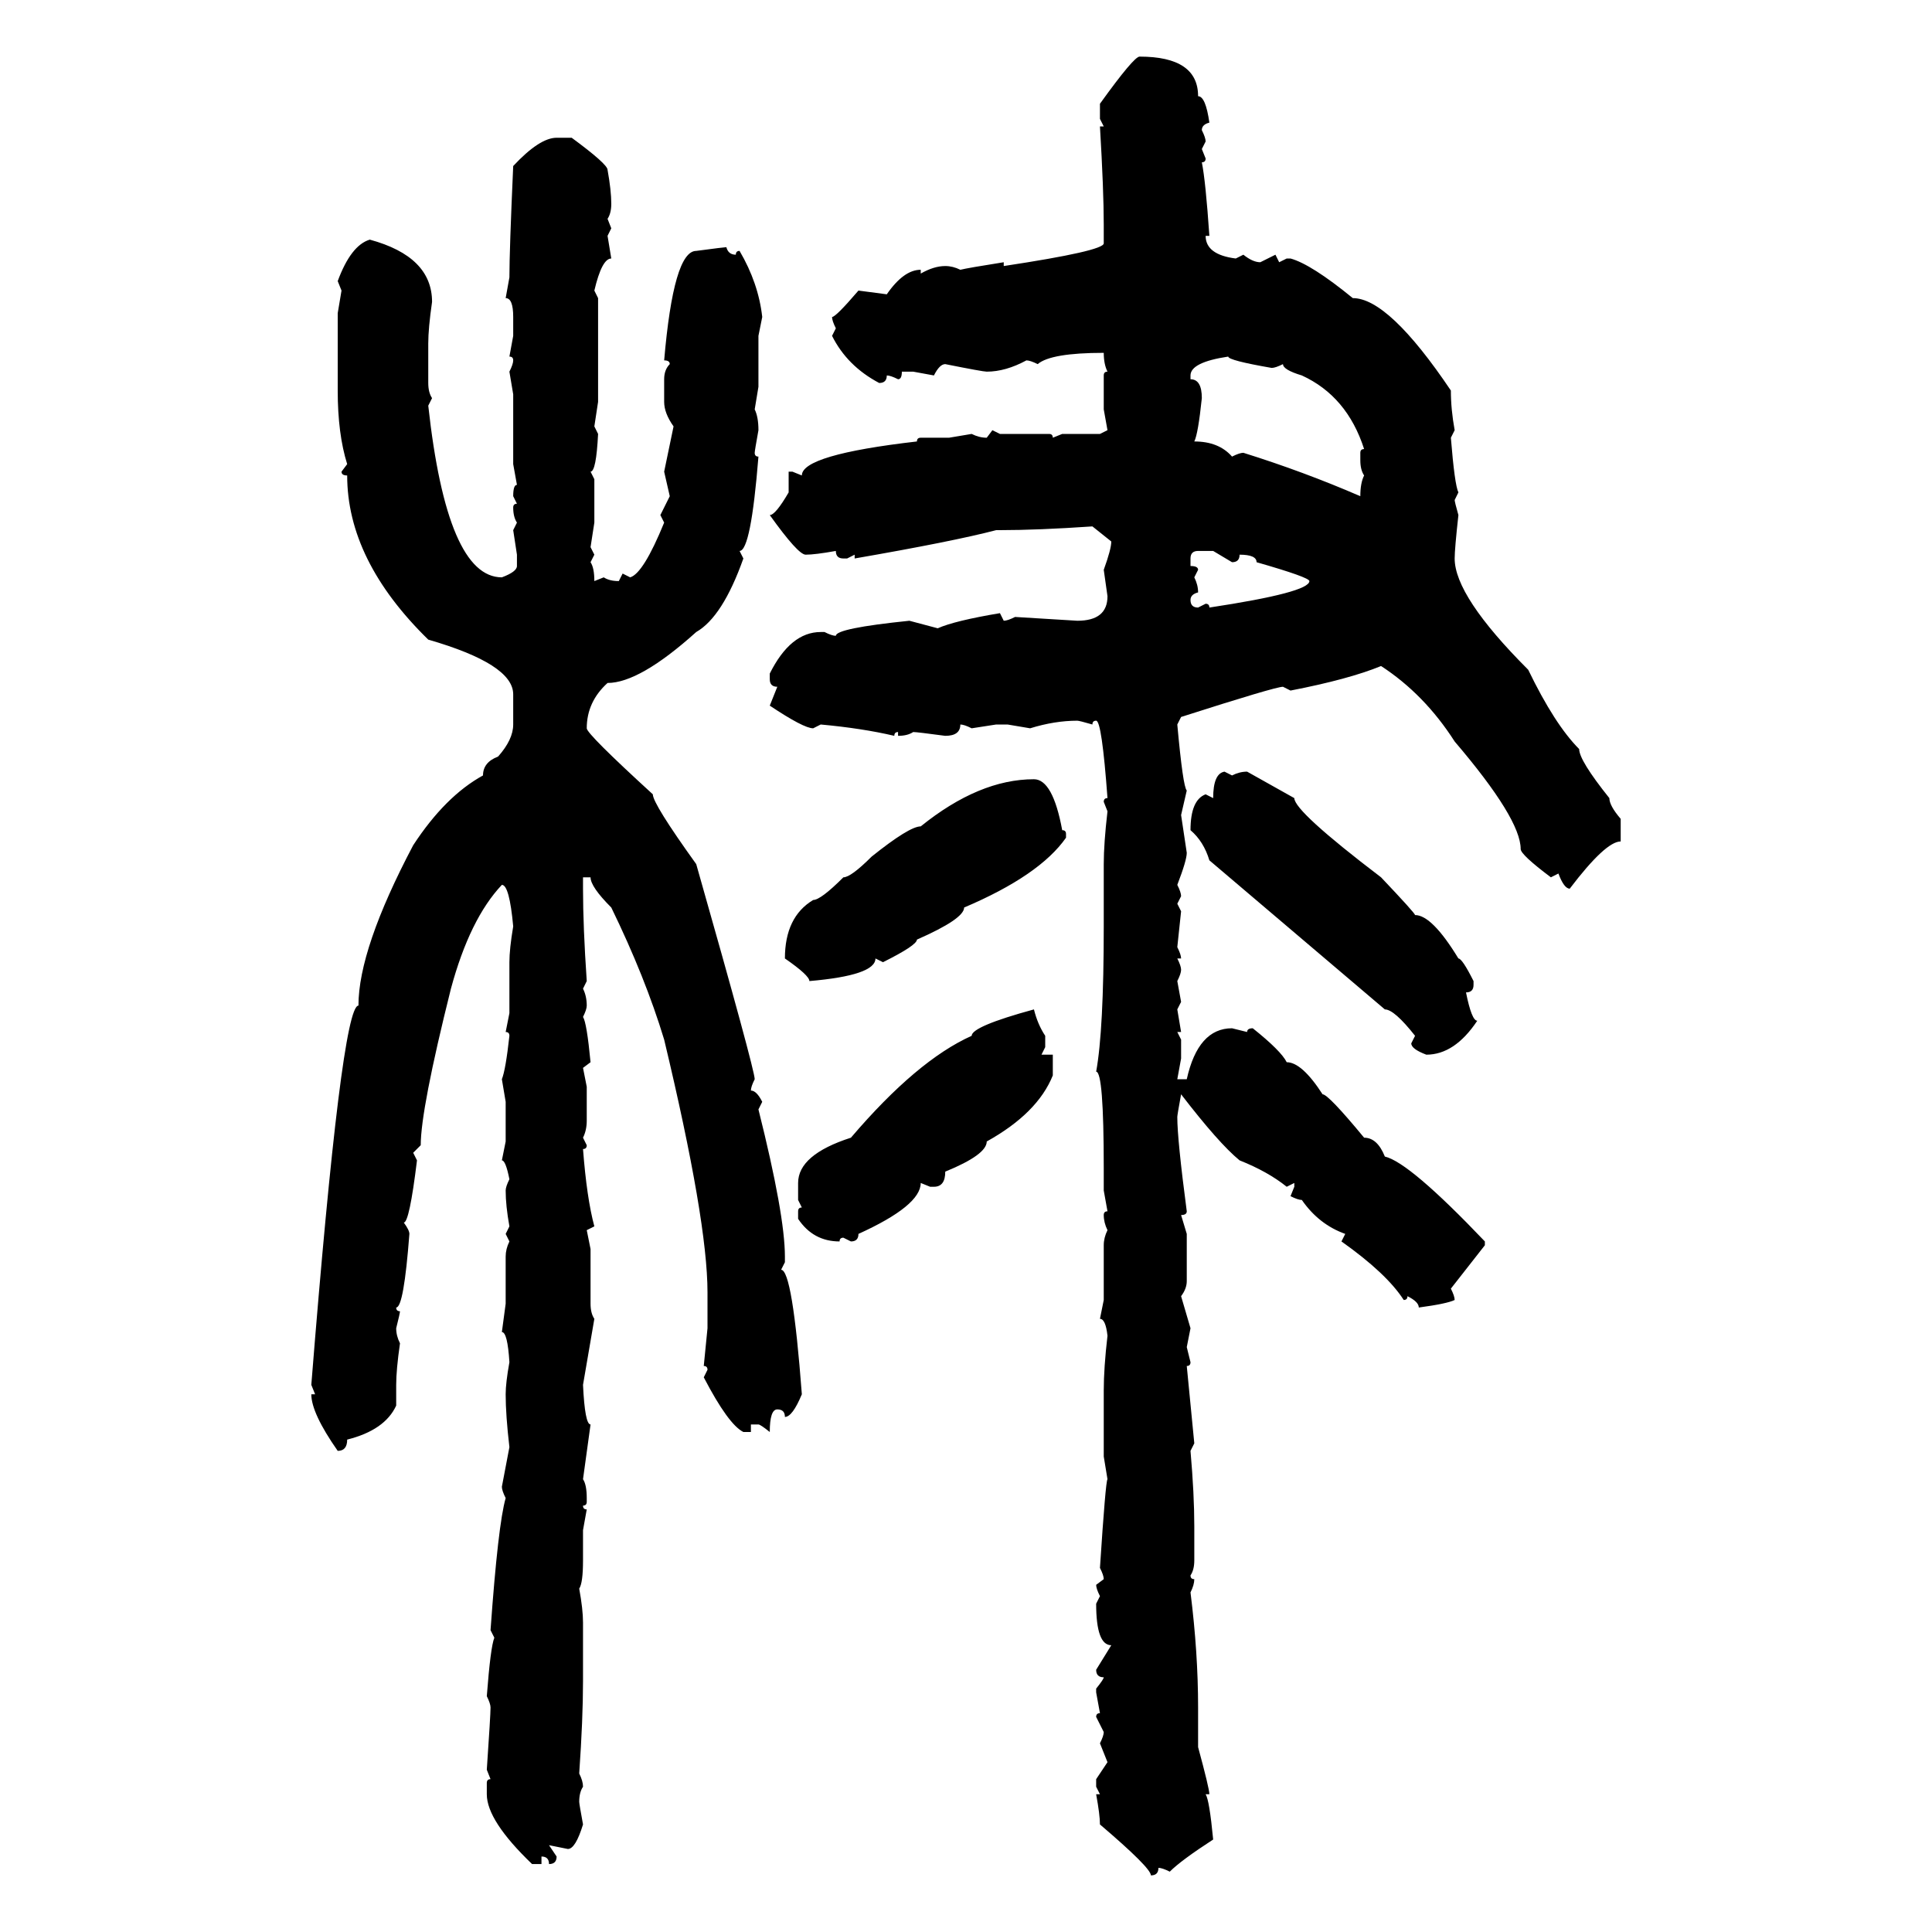 <svg xmlns="http://www.w3.org/2000/svg" xmlns:xlink="http://www.w3.org/1999/xlink" width="300" height="300"><path d="M176.95 8.79L176.95 8.79Q186.04 8.79 186.04 14.94L186.04 14.94Q187.21 14.94 187.79 19.04L187.79 19.04Q186.62 19.34 186.62 20.21L186.62 20.21Q187.21 21.39 187.21 21.97L187.21 21.97L186.62 23.14L187.21 24.61Q187.21 25.20 186.62 25.20L186.62 25.20Q187.21 28.13 187.79 36.62L187.79 36.62L187.21 36.62Q187.21 39.55 191.89 40.14L191.89 40.14L193.07 39.55Q194.53 40.72 195.70 40.72L195.70 40.72L198.05 39.55L198.63 40.72L199.80 40.14L200.39 40.14Q203.61 41.02 210.06 46.29L210.06 46.29Q215.63 46.29 225.29 60.64L225.29 60.64Q225.29 63.57 225.88 66.80L225.88 66.80L225.29 67.97Q225.88 75.29 226.46 76.46L226.46 76.46L225.88 77.64Q225.88 77.93 226.46 79.98L226.46 79.98Q225.88 85.25 225.88 86.72L225.88 86.72Q225.88 92.58 237.30 104.00L237.30 104.00Q241.41 112.50 245.21 116.31L245.21 116.31Q245.21 118.07 249.90 123.93L249.90 123.93Q249.90 125.10 251.66 127.15L251.66 127.15L251.66 130.66Q249.32 130.66 243.75 137.99L243.75 137.99Q242.87 137.99 241.99 135.64L241.99 135.64L240.82 136.23Q236.13 132.71 236.13 131.84L236.13 131.84Q236.13 127.15 225.88 115.14L225.88 115.14Q221.19 107.81 214.45 103.42L214.45 103.42Q209.47 105.47 200.39 107.23L200.39 107.23L199.22 106.64Q198.05 106.64 183.40 111.33L183.40 111.33L182.81 112.50Q183.69 122.17 184.28 122.75L184.28 122.75L183.40 126.56L184.28 132.42Q184.28 133.59 182.81 137.40L182.81 137.40Q183.40 138.57 183.40 139.16L183.40 139.16L182.81 140.33L183.40 141.50L182.81 147.07Q183.40 148.24 183.40 148.83L183.40 148.83L182.81 148.83Q183.40 150 183.40 150.59L183.40 150.59Q183.40 151.17 182.81 152.34L182.81 152.34L183.40 155.57L182.81 156.74L183.40 160.25L182.81 160.25L183.40 161.43L183.40 164.36L182.81 167.58L184.28 167.58Q186.04 159.67 191.31 159.67L191.31 159.67L193.65 160.25Q193.65 159.67 194.53 159.67L194.53 159.67Q198.93 163.18 199.80 164.94L199.80 164.94Q202.15 164.94 205.37 169.92L205.37 169.92Q206.25 169.92 211.82 176.66L211.82 176.66Q213.87 176.66 215.04 179.59L215.04 179.59Q218.85 180.47 230.57 192.77L230.57 192.77L230.57 193.36L225.29 200.10Q225.88 201.27 225.88 201.86L225.88 201.86Q224.71 202.44 220.31 203.03L220.31 203.03Q220.31 202.15 218.55 201.27L218.55 201.27Q218.55 201.86 217.97 201.86L217.97 201.86Q215.33 197.75 208.30 192.77L208.30 192.77L208.89 191.60Q204.79 190.14 202.15 186.33L202.15 186.33Q201.56 186.33 200.39 185.74L200.39 185.74L200.98 184.28L200.98 183.69L199.80 184.28Q196.88 181.93 192.48 180.18L192.48 180.18Q189.26 177.54 183.40 169.92L183.40 169.92Q182.81 173.14 182.81 173.44L182.81 173.44Q182.81 176.95 184.28 188.09L184.28 188.09Q184.28 188.67 183.40 188.67L183.40 188.67L184.28 191.60L184.28 198.93Q184.28 200.10 183.40 201.27L183.40 201.27L184.86 206.25L184.28 209.18L184.86 211.52Q184.86 212.11 184.28 212.11L184.28 212.11L185.45 224.12L184.86 225.29Q185.45 232.03 185.45 237.01L185.45 237.01L185.45 242.29Q185.45 243.75 184.86 244.63L184.86 244.63Q184.86 245.21 185.45 245.21L185.45 245.21Q185.45 246.09 184.86 247.27L184.86 247.27Q186.04 256.64 186.04 265.14L186.04 265.14L186.04 271.29Q187.79 277.73 187.79 278.61L187.79 278.61L187.21 278.61Q187.79 279.49 188.38 285.64L188.38 285.64Q183.40 288.87 181.64 290.63L181.64 290.63Q180.47 290.04 179.88 290.04L179.88 290.04Q179.88 291.21 178.71 291.21L178.71 291.21Q178.71 290.04 170.80 283.30L170.80 283.30Q170.80 281.84 170.21 278.61L170.21 278.61L170.80 278.61L170.21 277.44L170.21 276.27L171.97 273.63L170.80 270.70Q171.39 269.53 171.39 268.95L171.39 268.95L170.21 266.60Q170.21 266.02 170.80 266.02L170.80 266.02L170.21 262.79L170.21 262.21Q171.39 260.74 171.39 260.45L171.39 260.45Q170.21 260.45 170.21 259.28L170.21 259.28L172.56 255.47Q170.21 255.47 170.21 249.02L170.21 249.02L170.80 247.85Q170.21 246.68 170.21 246.09L170.21 246.09L171.39 245.21Q171.39 244.63 170.80 243.46L170.80 243.46Q171.68 229.98 171.97 229.69L171.97 229.69L171.39 226.17L171.39 215.92Q171.39 212.40 171.97 207.42L171.97 207.42Q171.68 204.79 170.80 204.79L170.80 204.79L171.39 201.86L171.39 193.36Q171.39 192.19 171.97 191.02L171.97 191.02Q171.39 189.84 171.39 188.67L171.39 188.67Q171.39 188.09 171.97 188.09L171.97 188.09L171.39 184.86L171.39 181.35Q171.39 166.41 170.21 166.41L170.21 166.41Q171.39 159.96 171.39 143.85L171.39 143.85L171.39 134.18Q171.39 130.96 171.97 125.98L171.97 125.98L171.39 124.51Q171.39 123.93 171.97 123.93L171.97 123.93Q171.09 111.91 170.21 111.91L170.21 111.91Q169.63 111.91 169.63 112.50L169.63 112.50Q167.58 111.91 167.29 111.91L167.29 111.91Q163.77 111.91 159.96 113.09L159.96 113.09L156.45 112.50L154.69 112.50L150.88 113.09Q149.71 112.50 149.12 112.50L149.12 112.50Q149.12 114.26 146.78 114.26L146.78 114.26Q142.38 113.67 141.80 113.67L141.80 113.67Q140.92 114.26 139.45 114.26L139.45 114.26L139.45 113.67Q138.87 113.67 138.87 114.26L138.87 114.26Q133.89 113.09 127.44 112.50L127.44 112.50L126.27 113.09Q124.80 113.09 119.53 109.57L119.53 109.57L120.70 106.64Q119.53 106.64 119.53 105.47L119.53 105.47L119.53 104.59Q122.75 98.14 127.44 98.14L127.44 98.14L128.03 98.14Q129.20 98.73 129.79 98.73L129.79 98.73Q129.79 97.56 141.21 96.39L141.21 96.39L145.61 97.56Q148.24 96.39 155.27 95.21L155.27 95.21L155.86 96.39Q156.45 96.39 157.62 95.80L157.62 95.80L167.29 96.39Q171.97 96.39 171.97 92.58L171.97 92.58L171.39 88.48Q172.56 85.25 172.56 84.08L172.56 84.08L169.63 81.74Q161.13 82.32 155.27 82.32L155.27 82.32L154.69 82.32Q147.95 84.08 132.71 86.72L132.71 86.72L132.71 86.13L131.54 86.72L130.96 86.72Q129.79 86.72 129.79 85.55L129.79 85.55Q126.56 86.13 125.10 86.13L125.10 86.13Q123.93 86.13 119.53 79.98L119.53 79.98Q120.41 79.98 122.46 76.46L122.46 76.46L122.46 73.24L123.05 73.24L124.51 73.83Q124.51 70.61 142.38 68.55L142.38 68.55Q142.38 67.97 142.97 67.97L142.97 67.97L147.36 67.97L150.88 67.38Q152.05 67.97 153.22 67.97L153.22 67.97L154.10 66.80L155.27 67.38L162.89 67.38Q163.48 67.38 163.48 67.97L163.48 67.97L164.94 67.38L170.80 67.38L171.97 66.80L171.39 63.57L171.39 58.30Q171.39 57.71 171.97 57.71L171.97 57.71Q171.39 56.54 171.39 54.79L171.39 54.79Q163.18 54.79 161.13 56.54L161.13 56.54Q159.96 55.96 159.38 55.96L159.38 55.96Q156.15 57.71 153.22 57.71L153.22 57.71Q152.64 57.71 146.78 56.54L146.78 56.54Q145.90 56.54 145.02 58.30L145.02 58.30L141.80 57.71L140.04 57.71Q140.04 58.89 139.45 58.89L139.45 58.89Q138.28 58.30 137.70 58.30L137.70 58.30Q137.70 59.47 136.52 59.47L136.52 59.47Q131.54 56.84 129.20 52.15L129.20 52.15L129.79 50.98Q129.20 49.80 129.20 49.22L129.20 49.22Q129.79 49.22 133.30 45.12L133.30 45.12L137.70 45.70Q140.33 41.89 142.97 41.89L142.97 41.89L142.97 42.48Q145.02 41.31 146.78 41.31L146.78 41.31Q147.95 41.31 149.12 41.89L149.12 41.89Q150.29 41.60 155.86 40.72L155.86 40.72L155.86 41.31Q171.39 38.96 171.39 37.79L171.39 37.79L171.39 34.86Q171.39 29.59 170.80 19.63L170.80 19.63L171.39 19.63L170.80 18.46L170.80 16.11Q176.07 8.79 176.95 8.79ZM86.43 21.39L86.43 21.39L88.77 21.39Q94.34 25.49 94.34 26.37L94.34 26.37Q94.92 29.59 94.92 31.64L94.92 31.64Q94.92 33.11 94.34 33.98L94.34 33.98L94.92 35.45L94.34 36.62L94.92 40.14Q93.46 40.14 92.29 45.12L92.29 45.12L92.87 46.29L92.87 62.40L92.29 66.21L92.87 67.38Q92.58 73.24 91.70 73.24L91.70 73.24L92.29 74.41L92.29 81.15L91.70 84.96L92.29 86.13L91.70 87.30Q92.29 88.18 92.29 90.23L92.29 90.23L93.75 89.65Q94.63 90.23 96.09 90.23L96.09 90.23L96.68 89.06L97.85 89.65Q99.90 89.06 103.13 81.15L103.13 81.15L102.54 79.98L104.00 77.05L103.13 73.24L104.59 66.21Q103.13 64.16 103.13 62.40L103.13 62.40L103.13 58.89Q103.13 57.42 104.00 56.54L104.00 56.54Q104.00 55.96 103.13 55.96L103.13 55.96Q104.59 38.96 108.11 38.96L108.11 38.96Q112.50 38.38 112.79 38.38L112.79 38.38Q113.09 39.55 114.26 39.55L114.26 39.55Q114.26 38.96 114.84 38.96L114.84 38.96Q117.77 43.95 118.36 49.22L118.36 49.22L117.77 52.15L117.77 60.06L117.19 63.57Q117.77 64.75 117.77 66.80L117.77 66.80Q117.19 70.02 117.19 70.31L117.19 70.31Q117.19 70.90 117.77 70.90L117.77 70.90Q116.60 85.55 114.84 85.55L114.84 85.55L115.43 86.72Q112.21 95.80 108.11 98.14L108.11 98.14Q99.32 106.05 94.34 106.05L94.34 106.05Q91.11 108.98 91.11 113.09L91.11 113.09Q91.11 113.96 101.37 123.34L101.37 123.34Q101.37 124.80 108.11 134.18L108.11 134.18Q117.19 166.11 117.19 167.58L117.19 167.58Q116.60 168.75 116.60 169.34L116.60 169.34Q117.48 169.34 118.36 171.09L118.36 171.09L117.77 172.27Q121.88 188.67 121.88 195.12L121.88 195.12L121.88 196.00L121.29 197.17Q123.05 197.17 124.51 216.50L124.51 216.50Q123.05 220.02 121.88 220.02L121.88 220.02Q121.88 218.85 120.70 218.85L120.70 218.85Q119.53 218.85 119.53 222.36L119.53 222.36Q118.07 221.19 117.77 221.19L117.77 221.19L116.60 221.19L116.60 222.36L115.43 222.36Q113.09 221.19 109.28 213.87L109.28 213.87L109.86 212.70Q109.86 212.11 109.28 212.11L109.28 212.11L109.86 206.25L109.86 200.68Q109.86 189.55 103.13 161.43L103.13 161.43Q100.20 151.76 94.92 140.92L94.92 140.92Q91.70 137.70 91.70 136.23L91.70 136.23L90.53 136.23L90.53 137.99Q90.53 143.85 91.11 152.34L91.11 152.34L90.53 153.52Q91.11 154.69 91.11 156.15L91.11 156.15Q91.11 156.74 90.53 157.91L90.53 157.91Q91.11 158.79 91.70 164.94L91.70 164.94L90.53 165.82L91.11 168.75L91.11 174.02Q91.11 175.49 90.53 176.66L90.53 176.66L91.11 177.83Q91.11 178.42 90.53 178.42L90.53 178.42Q91.11 186.04 92.29 190.43L92.29 190.43L91.11 191.02L91.70 193.95L91.70 202.44Q91.70 203.91 92.29 204.79L92.29 204.79L90.53 215.04Q90.82 221.19 91.70 221.19L91.70 221.19L90.53 229.69Q91.11 230.57 91.11 232.62L91.11 232.62L91.11 233.20Q91.11 233.79 90.53 233.79L90.53 233.79Q90.53 234.38 91.11 234.38L91.11 234.38L90.53 237.60L90.53 242.29Q90.53 245.80 89.94 246.68L89.94 246.68Q90.53 249.90 90.53 251.95L90.53 251.95L90.53 261.04Q90.53 266.89 89.94 275.39L89.94 275.39Q90.53 276.56 90.53 277.44L90.53 277.44Q89.94 278.32 89.94 279.79L89.94 279.79Q89.94 280.08 90.53 283.30L90.53 283.30Q89.36 287.11 88.18 287.11L88.18 287.11L85.25 286.52L86.43 288.28Q86.43 289.45 85.25 289.45L85.25 289.45Q85.25 288.28 84.08 288.28L84.08 288.28L84.08 289.45L82.62 289.45Q75.59 282.71 75.59 278.61L75.59 278.61L75.59 276.86Q75.59 276.27 76.17 276.27L76.17 276.27L75.59 274.80Q76.17 266.31 76.17 265.14L76.17 265.14Q76.17 264.55 75.59 263.38L75.59 263.38Q76.17 255.76 76.76 254.30L76.76 254.30L76.17 253.13Q77.34 236.72 78.52 232.62L78.52 232.62Q77.93 231.45 77.93 230.86L77.93 230.86L79.10 224.71Q78.52 219.73 78.52 216.50L78.52 216.50Q78.52 214.75 79.10 211.52L79.10 211.52Q78.81 206.84 77.93 206.84L77.93 206.84L78.52 202.44L78.52 195.12Q78.52 193.95 79.10 192.77L79.10 192.77L78.52 191.60L79.10 190.43Q78.52 187.21 78.52 184.86L78.52 184.86Q78.52 184.28 79.10 183.11L79.10 183.11Q78.52 180.18 77.93 180.18L77.93 180.18L78.52 177.25L78.52 171.09L77.93 167.58Q78.52 166.11 79.10 160.84L79.10 160.84Q79.10 160.25 78.52 160.25L78.52 160.25L79.10 157.32L79.10 149.41Q79.10 147.36 79.69 143.85L79.69 143.85Q79.10 137.40 77.93 137.40L77.93 137.40Q72.95 142.68 70.02 153.52L70.02 153.52Q65.33 172.27 65.33 177.83L65.33 177.83L64.16 179.00L64.75 180.18Q63.57 189.84 62.70 189.84L62.70 189.84Q63.57 191.02 63.57 191.60L63.57 191.60Q62.70 203.03 61.52 203.03L61.52 203.03Q61.52 203.61 62.11 203.61L62.11 203.61Q62.11 203.91 61.52 206.25L61.52 206.25Q61.52 207.42 62.11 208.59L62.11 208.59Q61.52 212.70 61.52 215.04L61.52 215.04L61.52 218.26Q59.77 222.07 53.91 223.54L53.91 223.54Q53.91 225.29 52.44 225.29L52.44 225.29Q48.34 219.43 48.34 216.50L48.34 216.50L48.93 216.50L48.34 215.04Q53.03 156.15 55.66 156.15L55.66 156.15Q55.66 147.36 64.16 131.25L64.16 131.25Q69.14 123.63 75 120.41L75 120.41Q75 118.36 77.34 117.48L77.34 117.48Q79.69 114.84 79.69 112.50L79.69 112.50L79.69 107.81Q79.69 103.13 66.50 99.32L66.50 99.32Q53.91 87.01 53.91 73.83L53.91 73.83Q53.03 73.83 53.03 73.24L53.03 73.24L53.91 72.07Q52.44 67.38 52.44 60.64L52.44 60.64L52.44 48.63L53.03 45.12L52.44 43.65Q54.49 38.09 57.42 37.21L57.42 37.21Q67.09 39.84 67.09 46.88L67.09 46.88Q66.50 50.98 66.50 53.32L66.50 53.32L66.50 59.47Q66.50 60.94 67.09 61.82L67.09 61.82L66.50 62.99Q69.43 89.65 77.93 89.65L77.93 89.65Q80.27 88.77 80.27 87.89L80.27 87.89L80.27 86.13L79.69 82.32L80.27 81.15Q79.69 80.27 79.69 78.81L79.69 78.81Q79.69 78.22 80.27 78.22L80.27 78.22L79.69 77.05Q79.69 75.29 80.27 75.29L80.27 75.29L79.69 72.07L79.69 61.23L79.10 57.71Q79.69 56.54 79.69 55.96L79.69 55.96Q79.69 55.37 79.10 55.37L79.10 55.37L79.69 52.15L79.69 49.22Q79.69 46.29 78.52 46.29L78.52 46.29L79.10 43.07Q79.10 38.96 79.69 25.78L79.69 25.78Q83.79 21.39 86.43 21.39ZM184.86 58.30L184.86 58.30L184.86 58.89Q186.62 58.89 186.62 61.82L186.62 61.82Q186.04 67.38 185.45 68.55L185.45 68.55Q189.26 68.55 191.31 70.90L191.31 70.90Q192.48 70.31 193.07 70.31L193.07 70.31Q202.44 73.24 211.23 77.05L211.23 77.05Q211.23 75 211.82 73.83L211.82 73.83Q211.23 72.95 211.23 71.48L211.23 71.48L211.23 70.31Q211.23 69.73 211.82 69.73L211.82 69.73Q209.18 61.52 202.15 58.30L202.15 58.30Q199.22 57.42 199.22 56.54L199.22 56.54Q198.05 57.13 197.46 57.13L197.46 57.13Q190.72 55.96 190.72 55.37L190.72 55.37Q184.86 56.25 184.86 58.30ZM184.86 86.72L184.86 86.72L184.86 87.89Q186.04 87.89 186.04 88.48L186.04 88.48L185.45 89.65Q186.04 90.82 186.04 91.99L186.04 91.99Q184.86 92.29 184.86 93.16L184.86 93.16Q184.86 94.34 186.04 94.34L186.04 94.34L187.21 93.75Q187.79 93.75 187.79 94.34L187.79 94.34Q203.32 91.99 203.32 90.23L203.32 90.23Q203.32 89.65 195.12 87.30L195.12 87.30Q195.12 86.13 192.48 86.13L192.48 86.13Q192.48 87.30 191.31 87.30L191.31 87.30L188.38 85.55L186.04 85.55Q184.86 85.55 184.86 86.72ZM190.14 119.82L190.14 119.82L191.31 120.41Q192.48 119.82 193.65 119.82L193.65 119.82L200.98 123.93Q200.98 125.98 214.45 136.23L214.45 136.23Q219.73 141.80 219.73 142.09L219.73 142.09Q222.36 142.09 226.46 148.83L226.46 148.83Q227.05 148.83 228.81 152.34L228.81 152.34L228.81 152.93Q228.81 154.10 227.64 154.10L227.64 154.10Q228.52 158.50 229.39 158.50L229.39 158.50Q225.88 163.77 221.48 163.77L221.48 163.77Q219.14 162.89 219.14 162.01L219.14 162.01L219.73 160.84Q216.50 156.74 215.04 156.74L215.04 156.74L187.79 133.59Q186.91 130.66 184.86 128.91L184.86 128.91Q184.86 124.22 187.21 123.34L187.21 123.34L188.38 123.93Q188.38 120.12 190.14 119.82ZM160.55 121.00L160.55 121.00Q163.48 121.00 164.94 128.91L164.94 128.91Q165.53 128.91 165.53 129.49L165.53 129.49L165.53 130.08Q161.43 135.94 149.71 140.92L149.71 140.92Q149.71 142.68 142.38 145.90L142.38 145.90Q142.38 146.78 137.11 149.41L137.11 149.41L135.94 148.83Q135.94 151.46 125.68 152.34L125.68 152.34Q125.68 151.46 121.88 148.83L121.88 148.83Q121.88 142.38 126.27 139.75L126.27 139.75Q127.44 139.75 130.96 136.23L130.96 136.23Q132.13 136.23 135.35 133.01L135.35 133.01Q141.21 128.32 142.97 128.32L142.97 128.32Q152.05 121.00 160.55 121.00ZM160.55 156.74L160.55 156.74Q161.13 159.08 162.30 160.84L162.30 160.84L162.30 162.60L161.72 163.77L163.48 163.77L163.48 166.99Q161.13 172.85 153.22 177.25L153.22 177.25Q153.22 179.30 146.78 181.93L146.78 181.93Q146.78 184.28 145.02 184.28L145.02 184.28L144.43 184.28L142.97 183.69Q142.97 187.21 133.30 191.60L133.30 191.60Q133.30 192.77 132.13 192.77L132.13 192.77L130.96 192.19Q130.37 192.19 130.37 192.77L130.37 192.77Q126.27 192.77 123.93 189.26L123.93 189.26L123.93 188.09Q123.93 187.50 124.51 187.50L124.51 187.50L123.93 186.33L123.93 183.69Q123.93 179.30 132.13 176.66L132.13 176.66Q142.38 164.65 150.88 160.84L150.88 160.84Q150.88 159.38 160.55 156.74Z"/></svg>